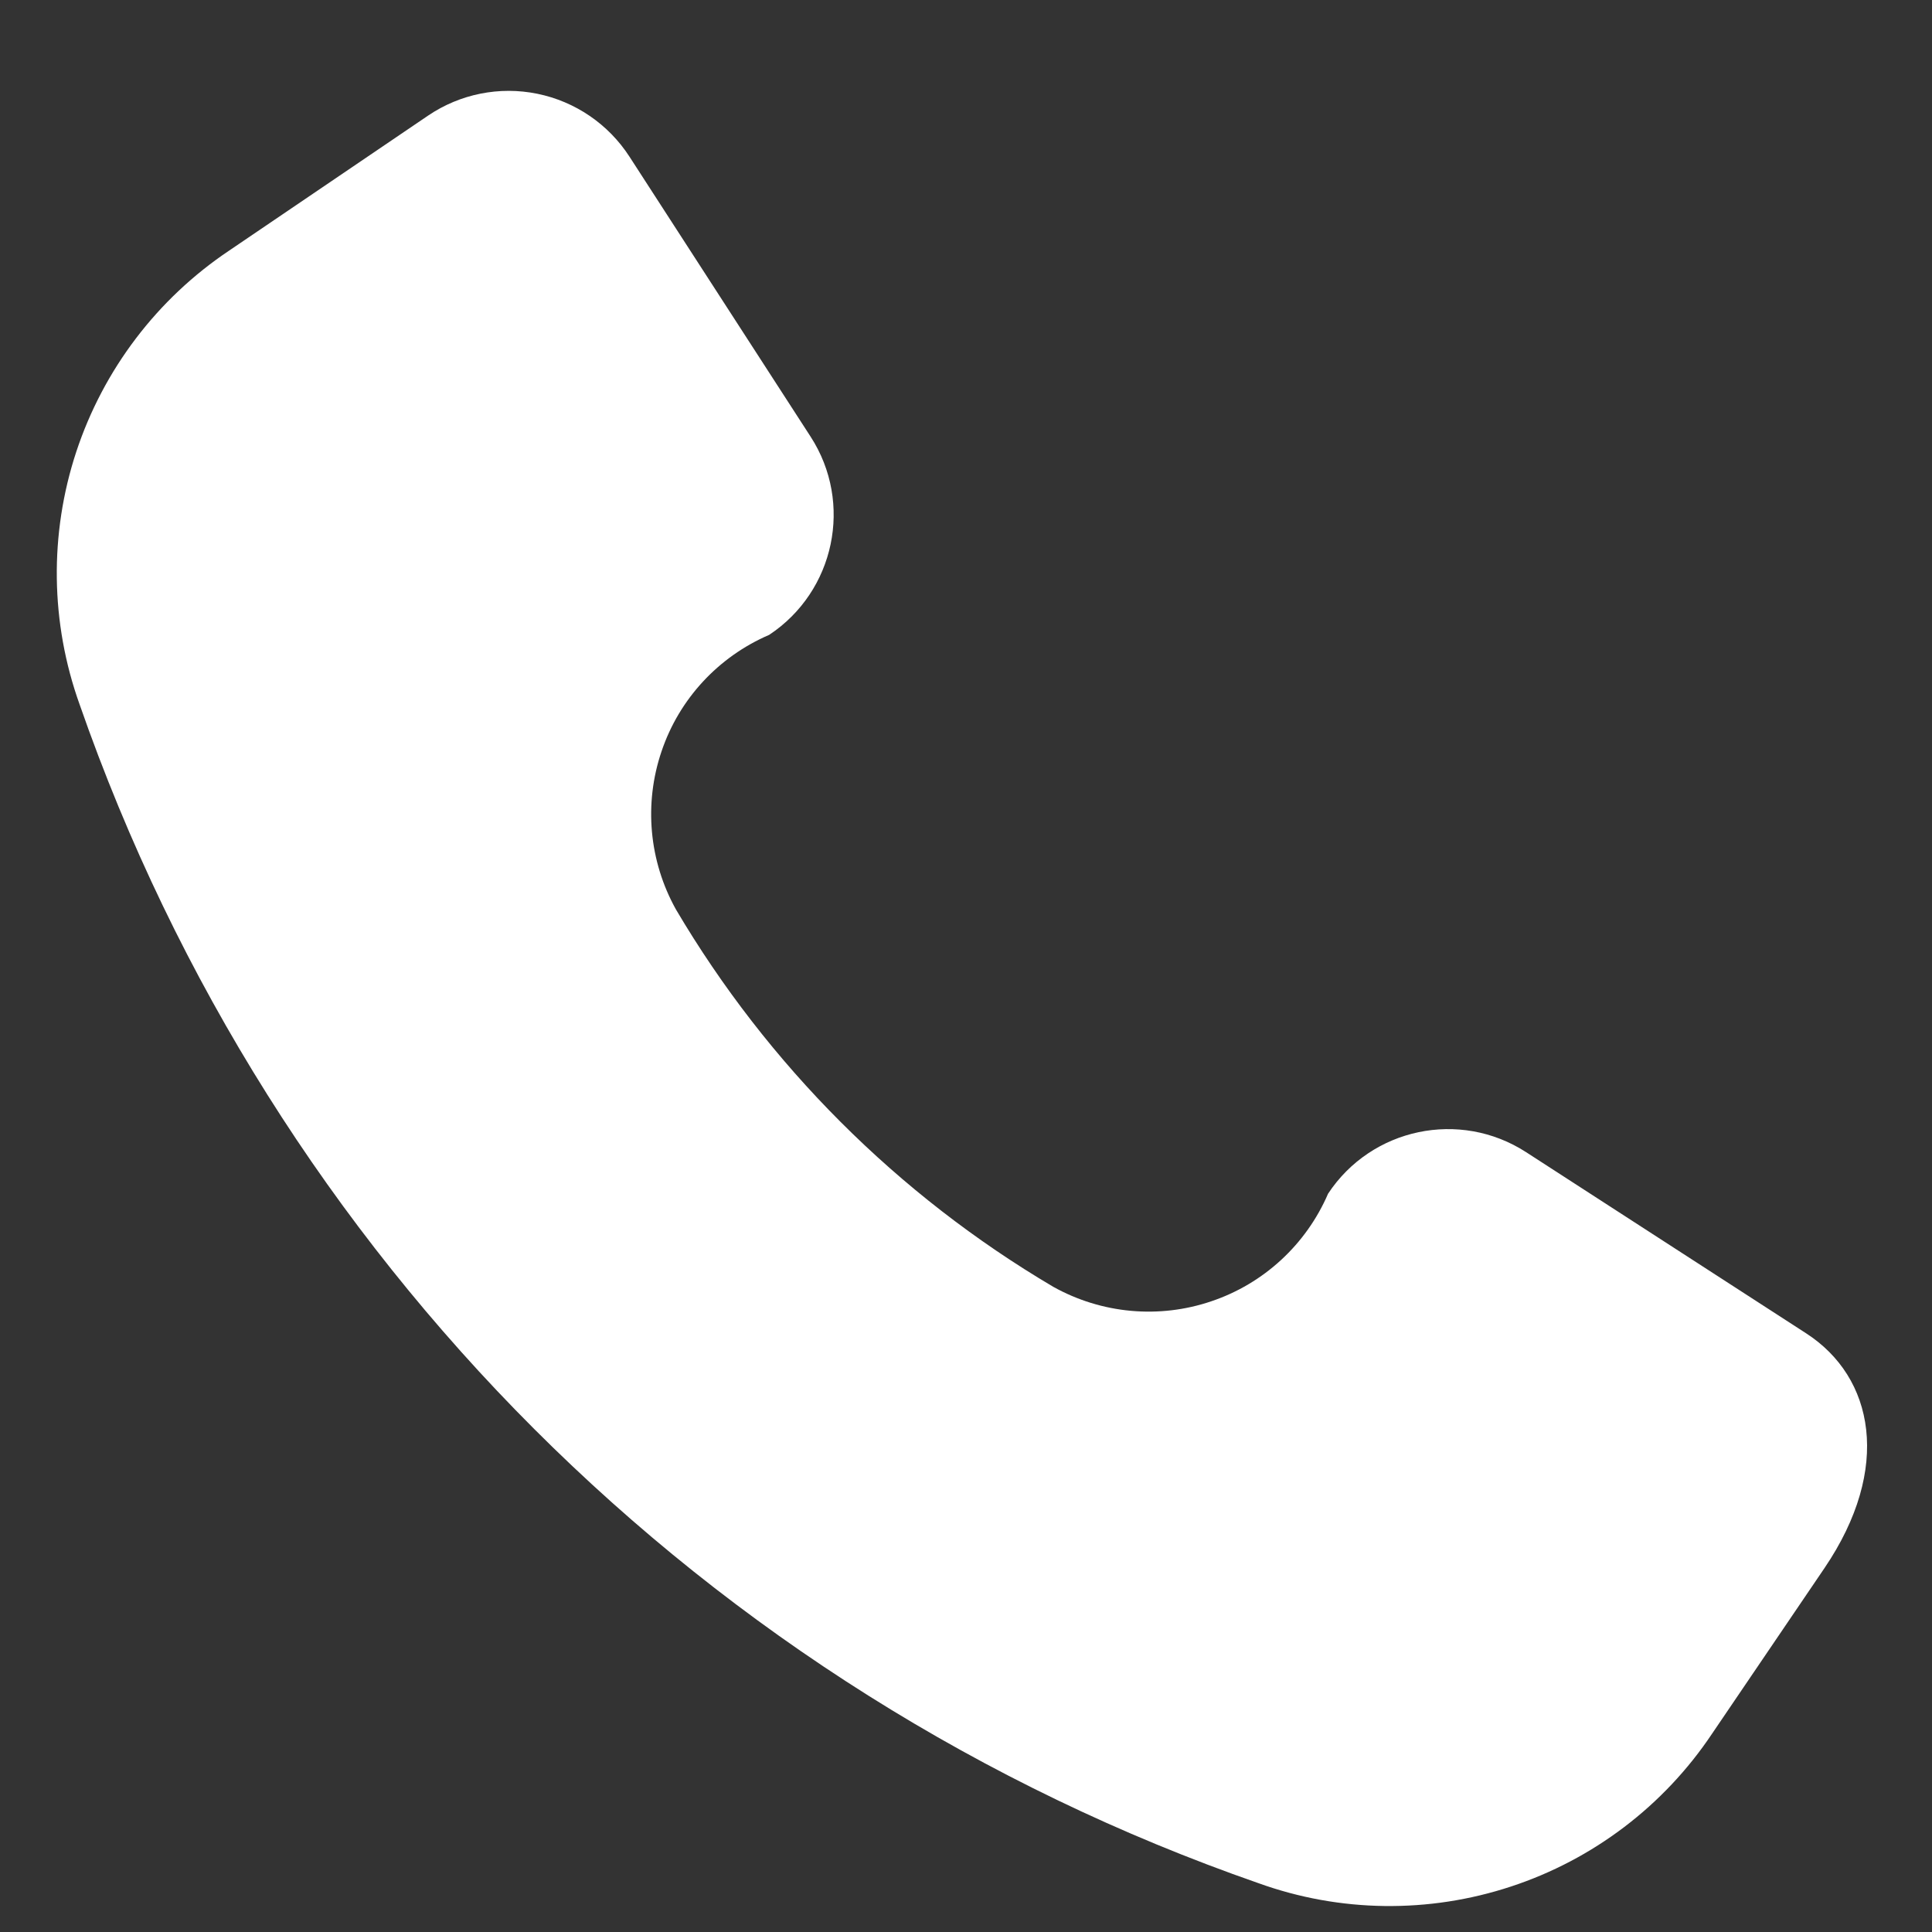 <svg width="15" height="15" viewBox="0 0 15 15" fill="none" xmlns="http://www.w3.org/2000/svg">
<rect x="0" y="0" width="15" height="15" fill="#333333" stroke="none"/>
<path d="M14.165 12.175L13.292 13.461C12.919 14.019 12.37 14.437 11.731 14.647C11.094 14.857 10.403 14.849 9.771 14.621C5.483 13.129 2.112 9.758 0.618 5.469C0.391 4.836 0.382 4.146 0.592 3.508C0.803 2.869 1.221 2.319 1.78 1.945L3.323 0.898C3.572 0.729 3.878 0.668 4.172 0.728C4.466 0.788 4.724 0.964 4.887 1.216L6.294 3.391C6.626 3.905 6.482 4.591 5.972 4.929C5.577 5.099 5.273 5.427 5.136 5.834C4.998 6.241 5.039 6.686 5.248 7.061C5.961 8.269 6.97 9.278 8.178 9.991C8.553 10.2 8.999 10.241 9.405 10.103C9.812 9.966 10.141 9.662 10.311 9.268C10.648 8.757 11.334 8.613 11.848 8.945L14.023 10.352C14.549 10.692 14.692 11.398 14.165 12.175L14.165 12.175Z" fill="white"/>
</svg>
